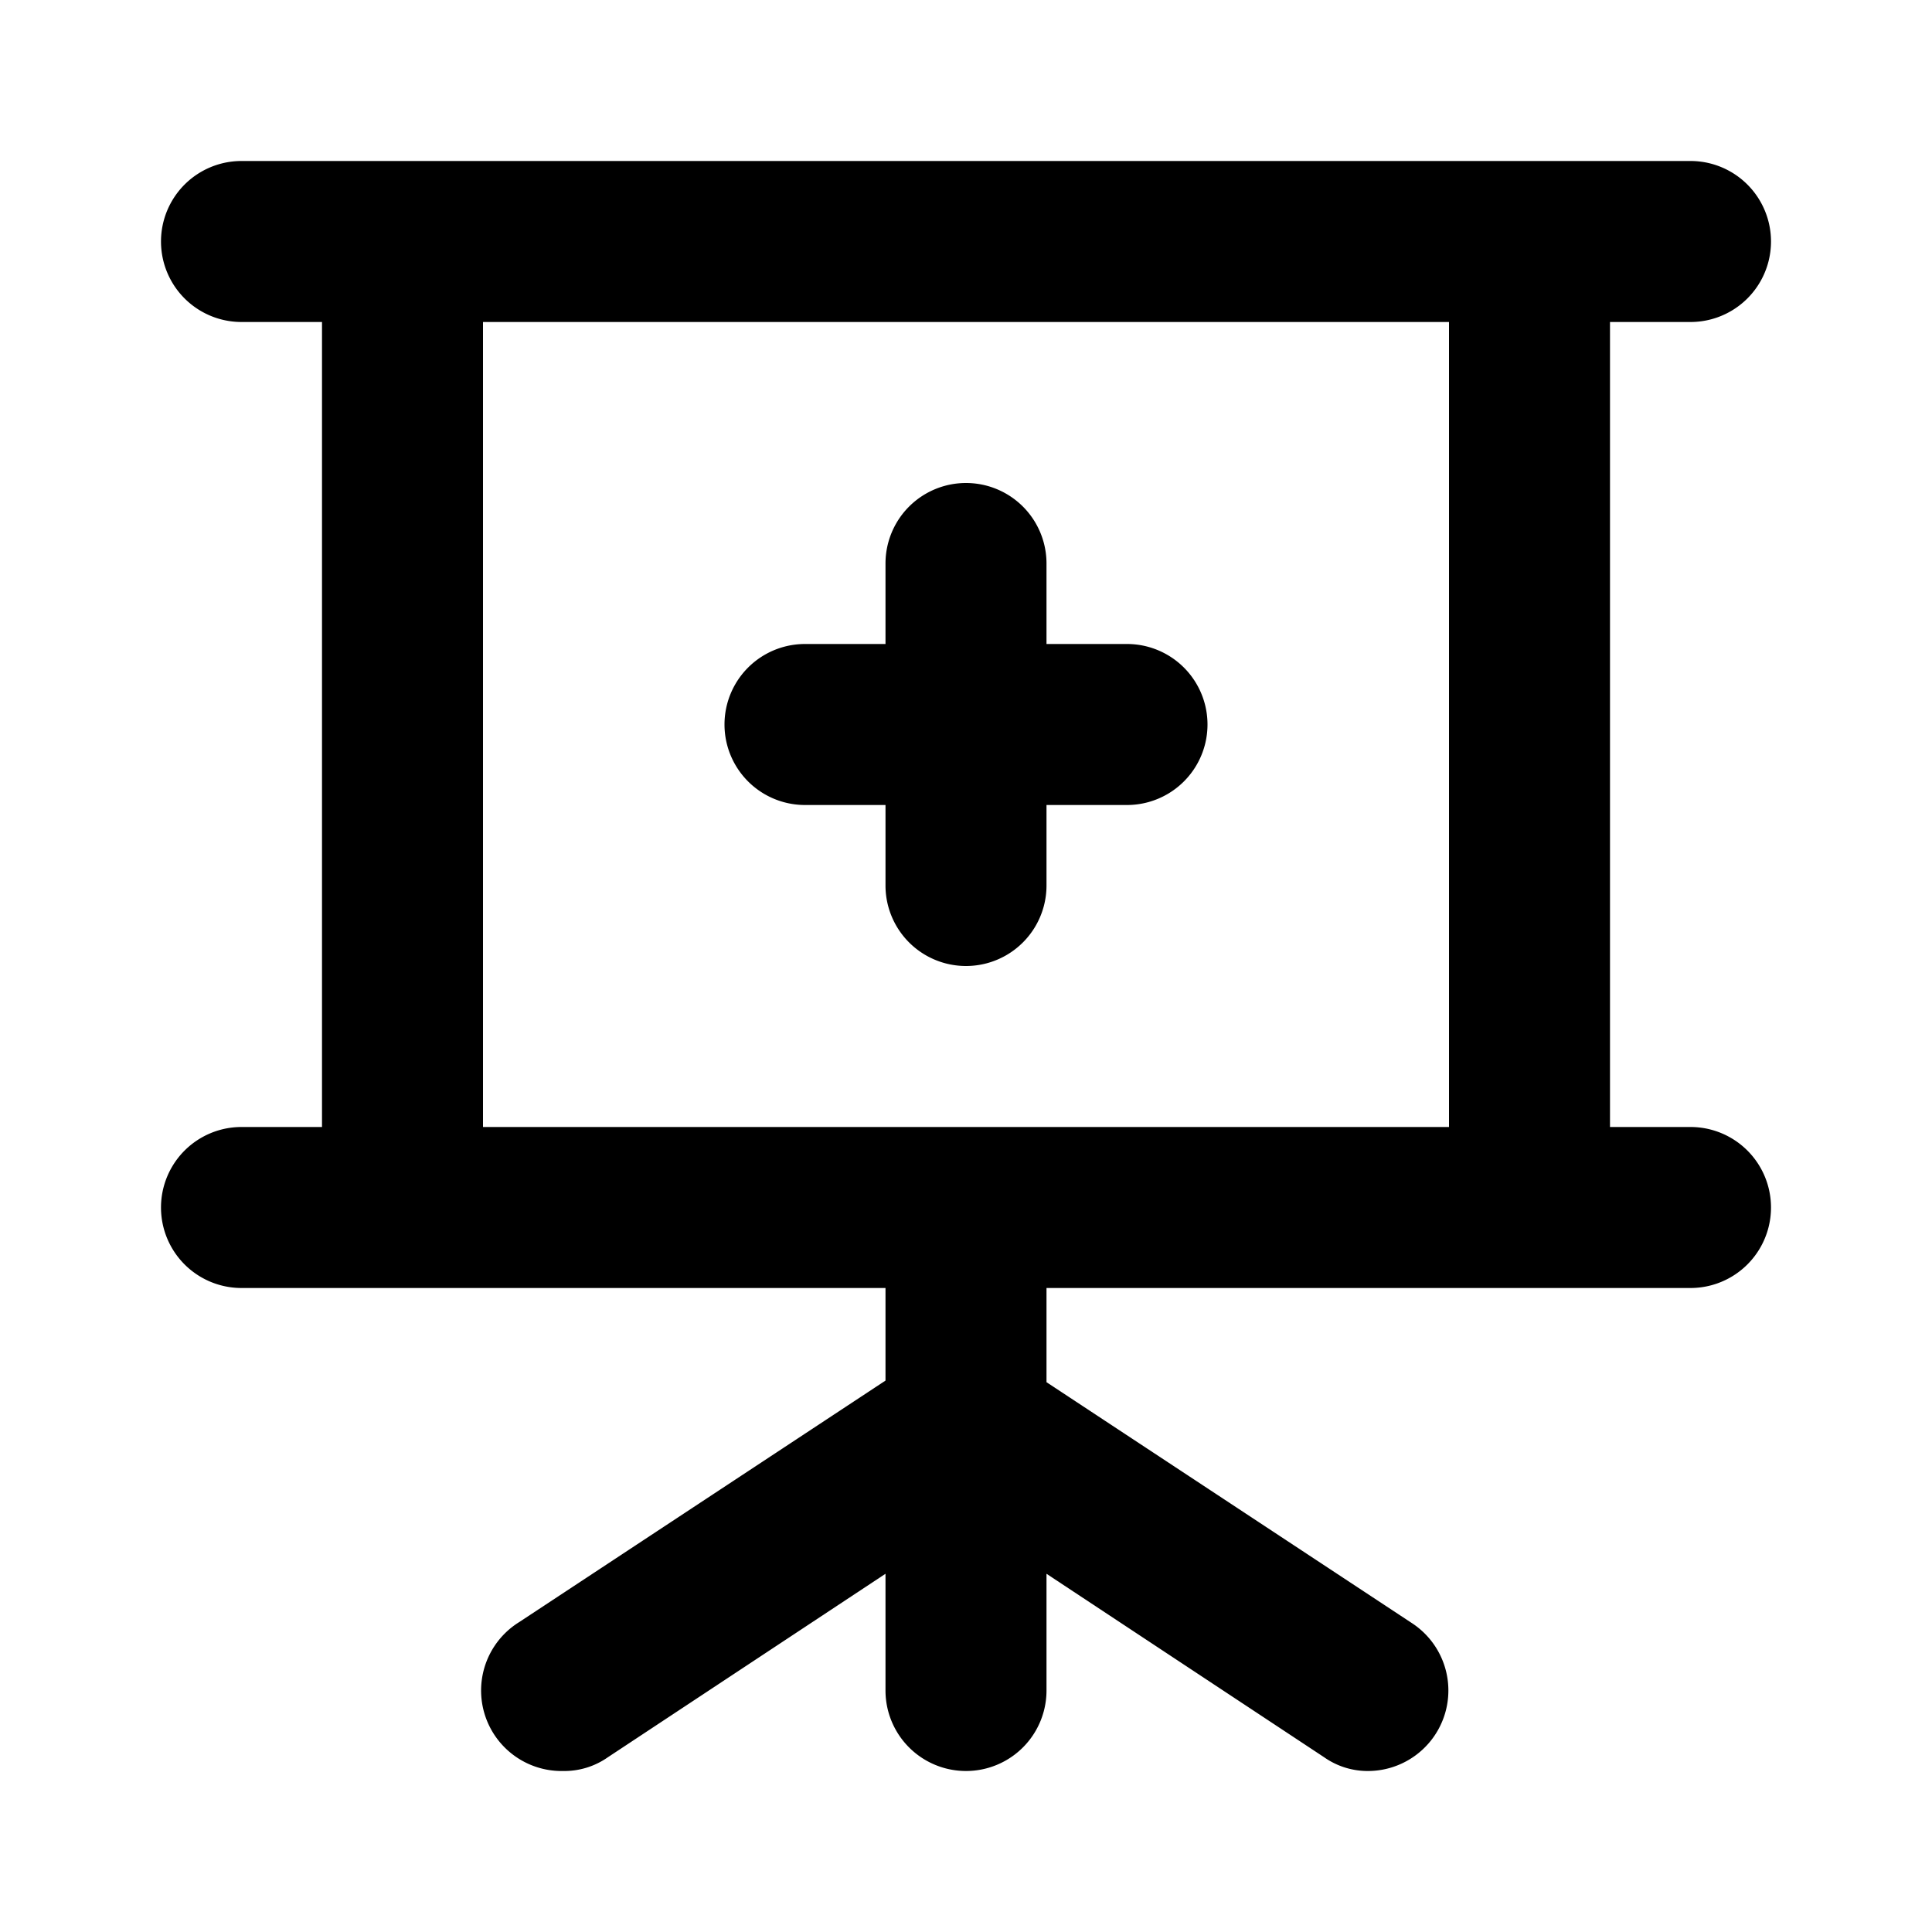 <svg xmlns="http://www.w3.org/2000/svg" viewBox="0 0 24 24"><path d="M21 14h-1V4h1a1 1 0 000-2H3a1 1 0 000 2h1v10H3a1 1 0 000 2h8v1.15l-4.55 3A1 1 0 007 22a.94.94 0 00.55-.17L11 19.55V21a1 1 0 002 0v-1.45l3.45 2.28A.94.94 0 0017 22a1 1 0 00.55-1.83l-4.55-3V16h8a1 1 0 000-2zm-3 0H6V4h12zm-8-4h1v1a1 1 0 002 0v-1h1a1 1 0 000-2h-1V7a1 1 0 00-2 0v1h-1a1 1 0 000 2z"/></svg>